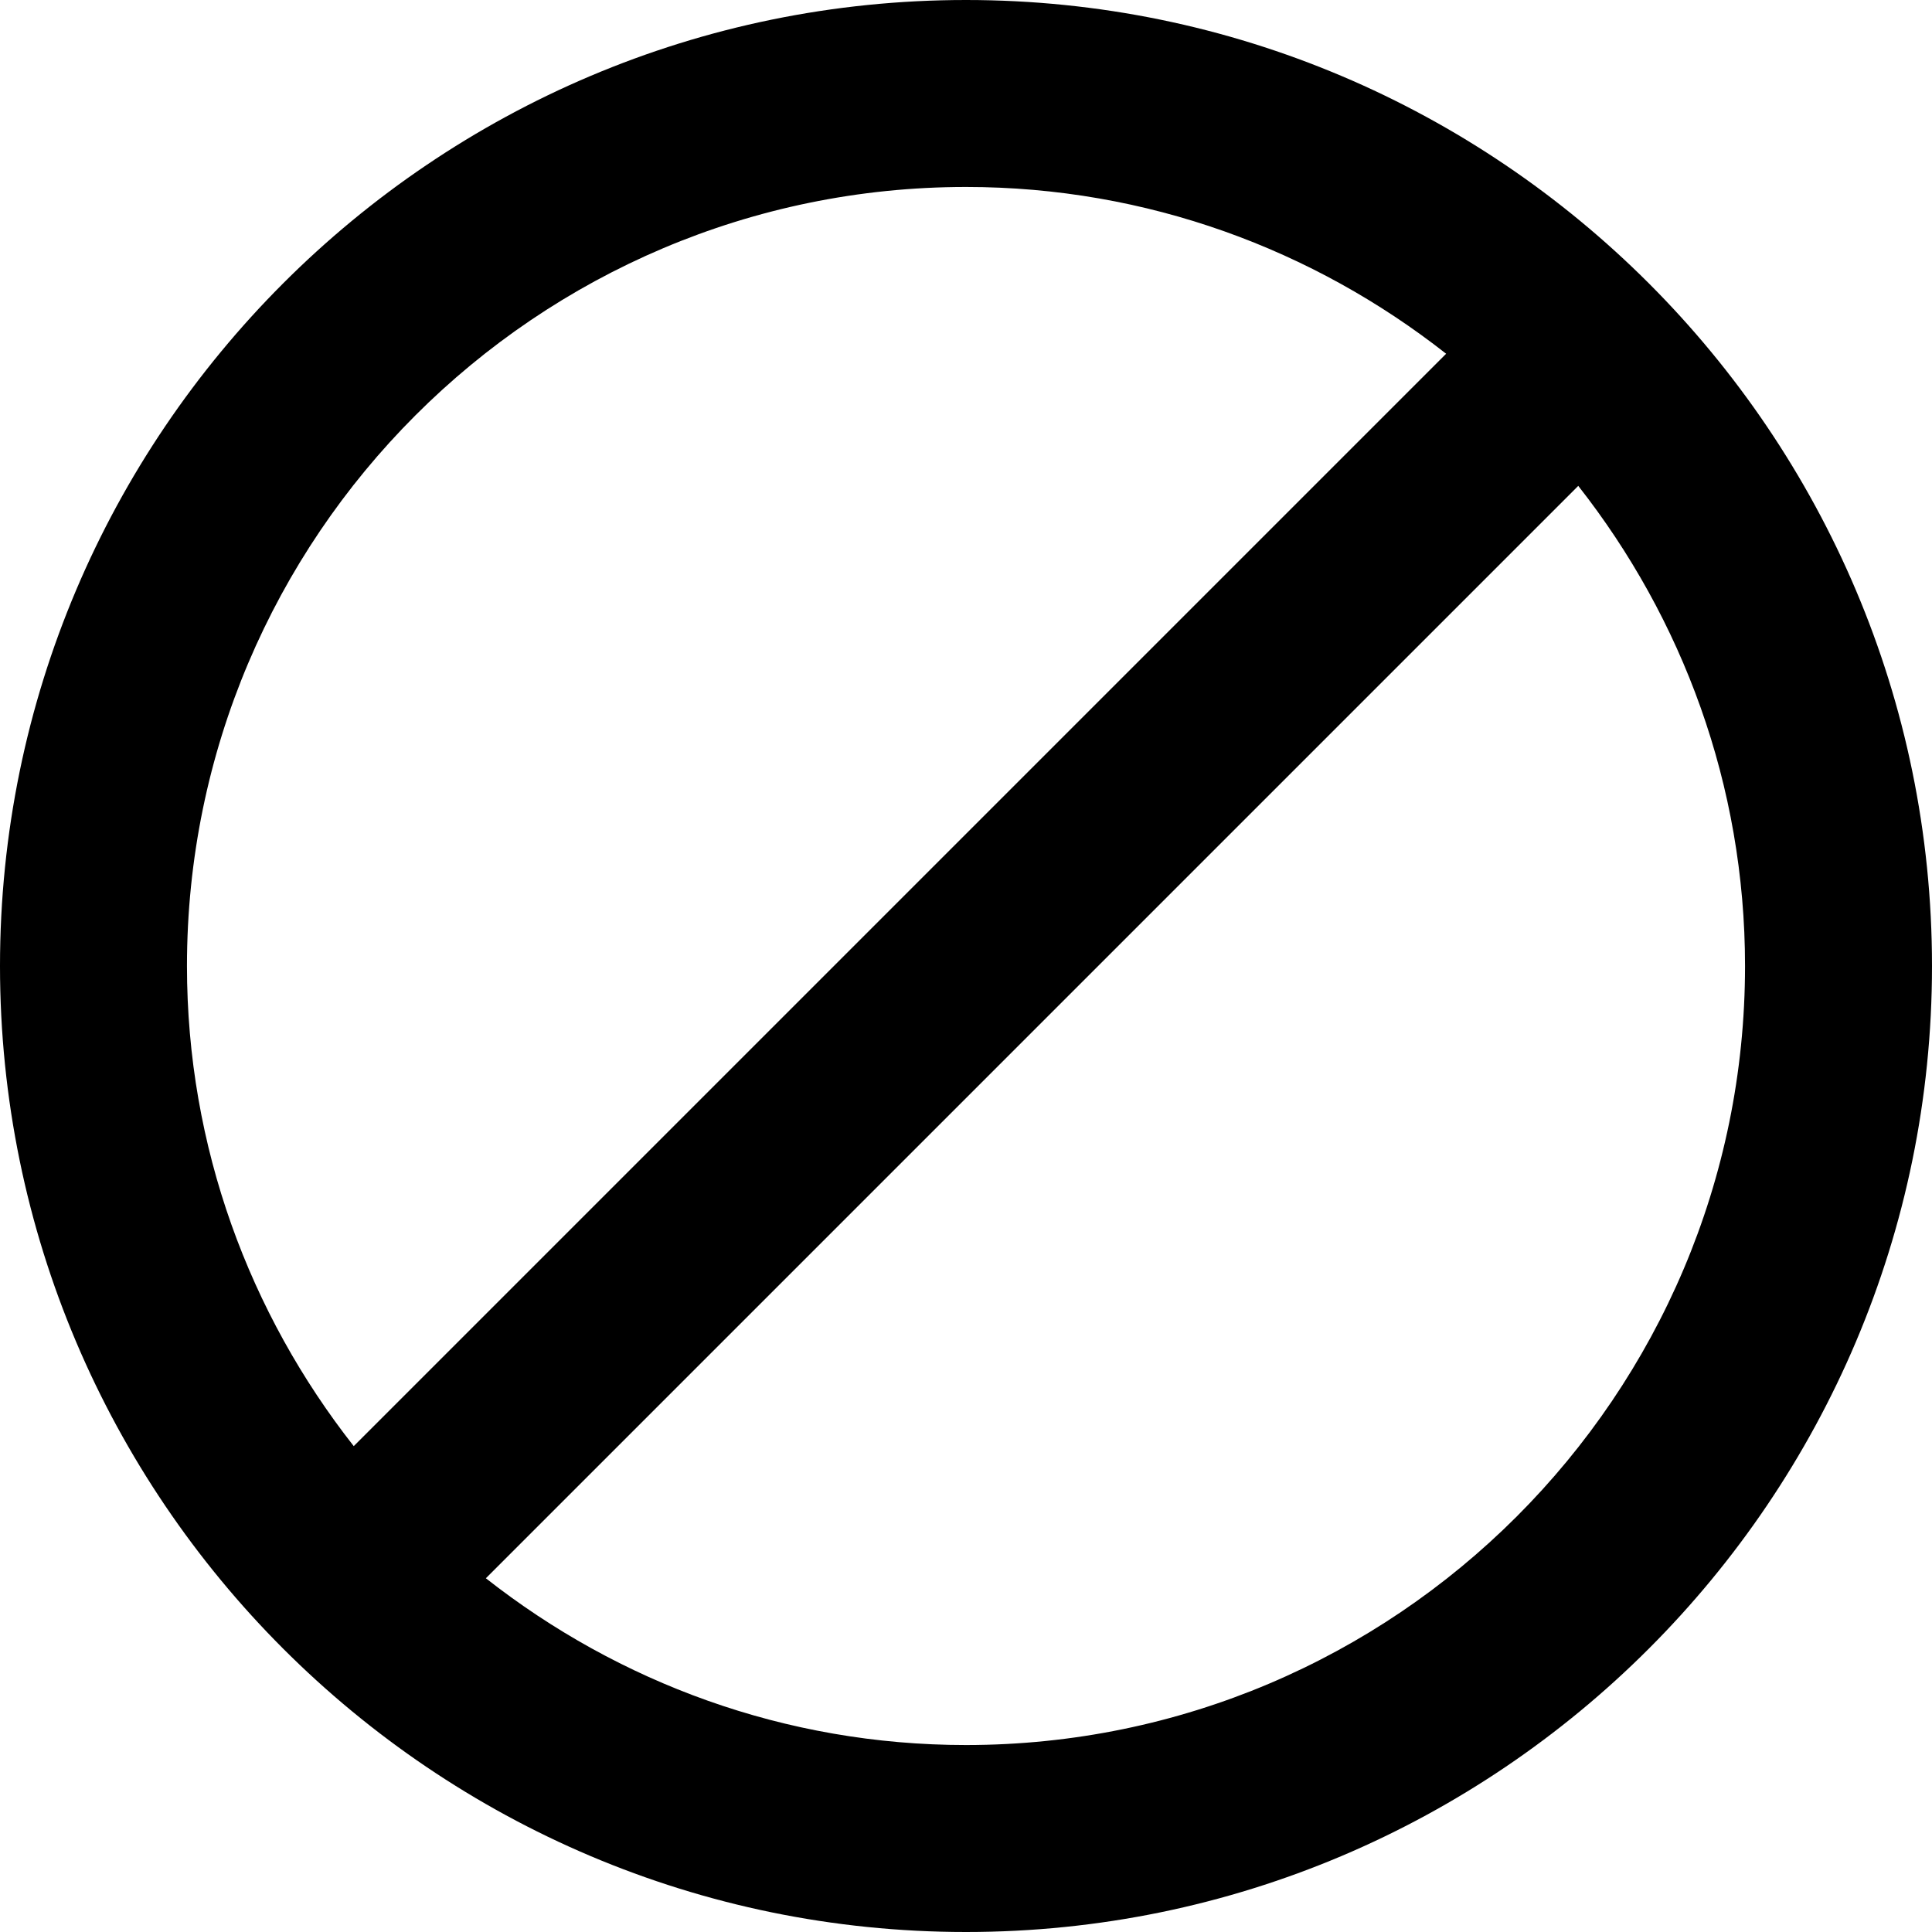 <?xml version="1.0" encoding="UTF-8"?><svg xmlns="http://www.w3.org/2000/svg" xmlns:xlink="http://www.w3.org/1999/xlink" height="31.0" preserveAspectRatio="xMidYMid meet" version="1.0" viewBox="0.5 0.5 31.0 31.0" width="31.0" zoomAndPan="magnify"><g id="change1_1"><path d="M16,0.5C7.453,0.5,0.5,7.453,0.5,16S7.453,31.5,16,31.5S31.5,24.547,31.5,16S24.547,0.5,16,0.5z M3.5,16 C3.5,9.107,9.107,3.5,16,3.5c2.907,0,5.578,1.006,7.704,2.676L6.176,23.704C4.506,21.578,3.5,18.907,3.5,16z M16,28.5c-2.907,0-5.578-1.006-7.704-2.676L25.824,8.296C27.494,10.422,28.5,13.093,28.5,16 C28.5,22.893,22.893,28.5,16,28.5z" fill="inherit"/></g></svg>